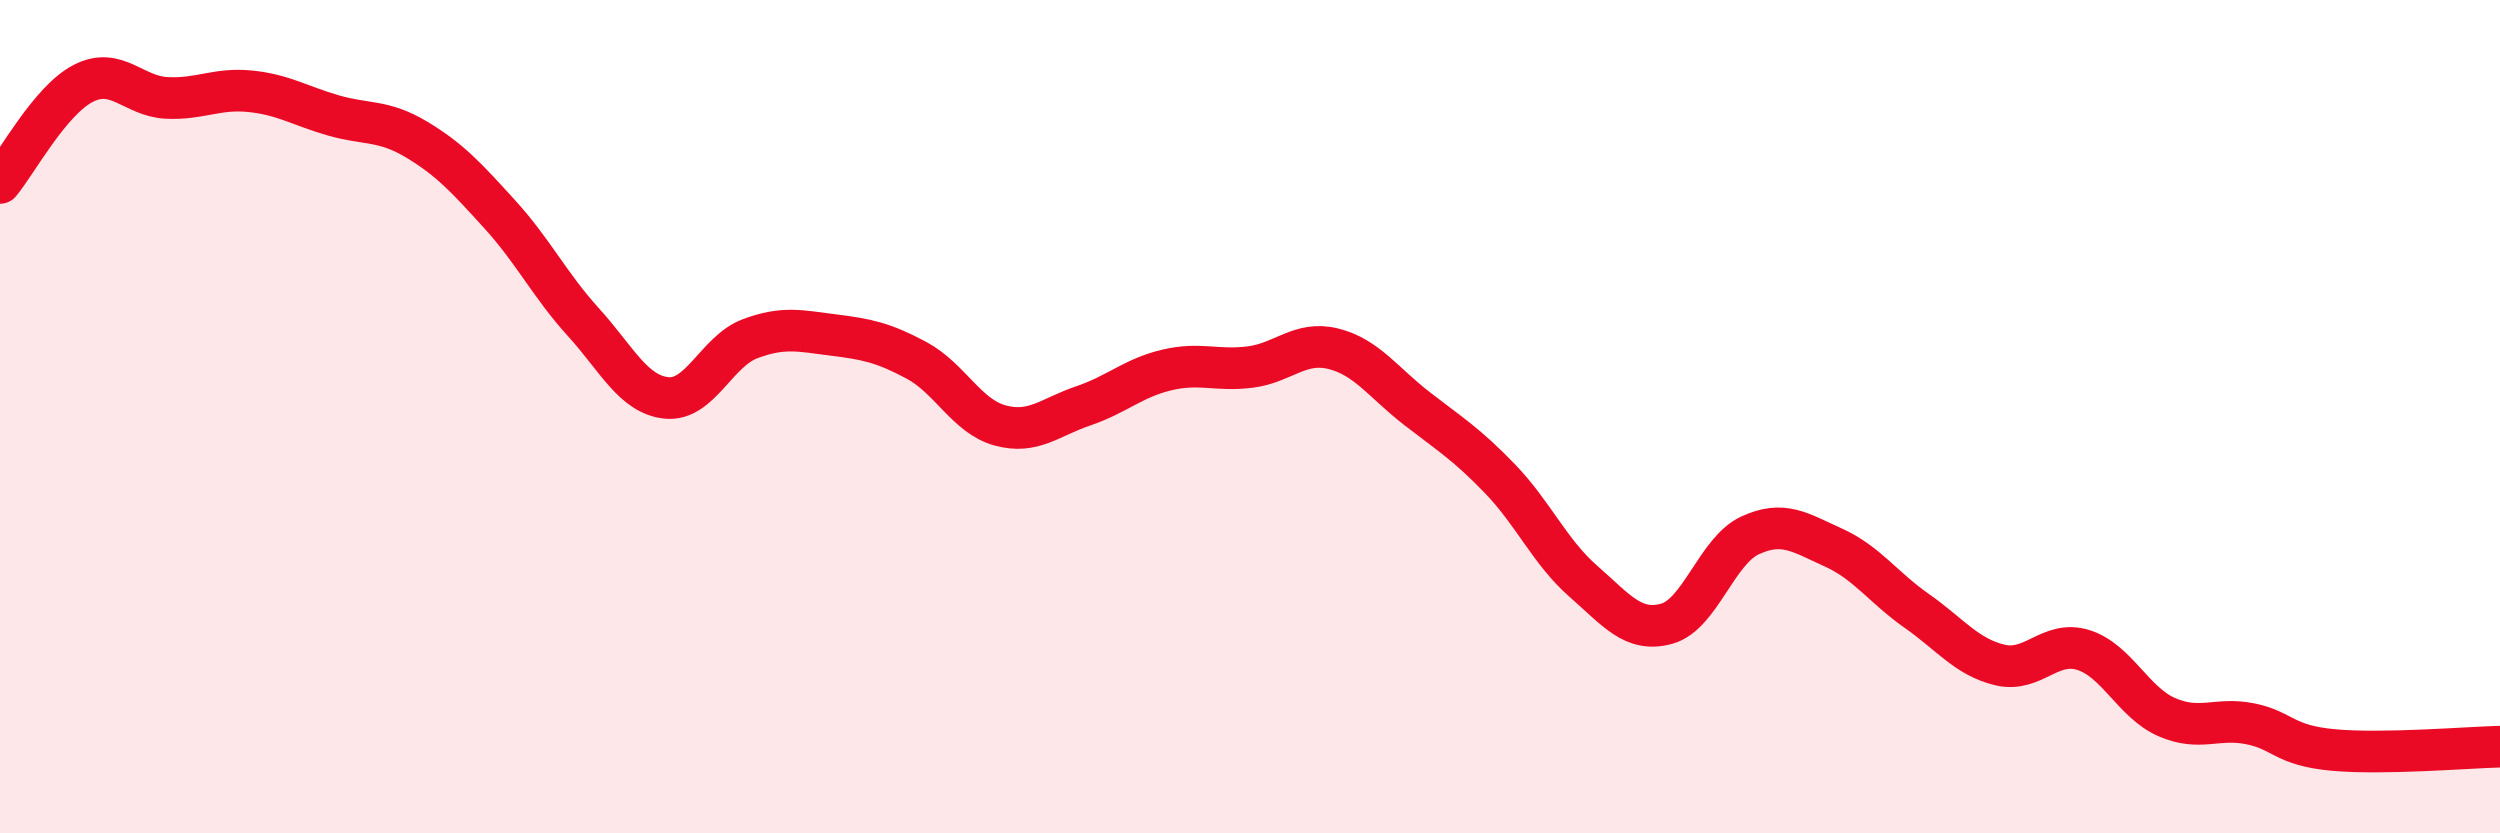 
    <svg width="60" height="20" viewBox="0 0 60 20" xmlns="http://www.w3.org/2000/svg">
      <path
        d="M 0,4.39 C 0.4,3.91 1.2,2.41 2,2 C 2.8,1.59 3.2,2.31 4,2.35 C 4.8,2.39 5.2,2.11 6,2.19 C 6.8,2.27 7.2,2.54 8,2.77 C 8.8,3 9.2,2.87 10,3.35 C 10.8,3.83 11.2,4.27 12,5.15 C 12.8,6.03 13.2,6.85 14,7.73 C 14.8,8.61 15.2,9.47 16,9.55 C 16.8,9.63 17.2,8.43 18,8.13 C 18.8,7.83 19.2,7.94 20,8.04 C 20.8,8.14 21.2,8.22 22,8.65 C 22.8,9.08 23.2,9.99 24,10.21 C 24.8,10.43 25.2,10.01 26,9.74 C 26.8,9.47 27.2,9.07 28,8.88 C 28.8,8.69 29.2,8.91 30,8.81 C 30.8,8.71 31.2,8.17 32,8.37 C 32.8,8.57 33.2,9.18 34,9.8 C 34.8,10.42 35.2,10.66 36,11.49 C 36.8,12.32 37.2,13.25 38,13.95 C 38.8,14.65 39.2,15.19 40,14.97 C 40.8,14.75 41.2,13.22 42,12.85 C 42.8,12.48 43.2,12.78 44,13.14 C 44.8,13.5 45.2,14.1 46,14.66 C 46.8,15.22 47.2,15.77 48,15.96 C 48.8,16.15 49.2,15.35 50,15.6 C 50.8,15.85 51.2,16.86 52,17.21 C 52.8,17.56 53.2,17.21 54,17.37 C 54.8,17.53 54.8,17.89 56,18 C 57.2,18.11 59.2,17.94 60,17.92L60 20L0 20Z"
        fill="#EB0A25"
        opacity="0.1"
        stroke-linecap="round"
        stroke-linejoin="round"
      />
      <path
        d="M 0,4.39 C 0.4,3.91 1.2,2.41 2,2 C 2.8,1.59 3.2,2.31 4,2.35 C 4.8,2.39 5.2,2.11 6,2.19 C 6.8,2.27 7.2,2.54 8,2.77 C 8.8,3 9.2,2.87 10,3.35 C 10.8,3.83 11.2,4.27 12,5.15 C 12.8,6.03 13.2,6.85 14,7.73 C 14.8,8.61 15.2,9.47 16,9.55 C 16.8,9.63 17.2,8.43 18,8.13 C 18.8,7.83 19.2,7.94 20,8.04 C 20.8,8.14 21.2,8.22 22,8.65 C 22.8,9.08 23.2,9.99 24,10.21 C 24.8,10.43 25.2,10.01 26,9.74 C 26.8,9.47 27.2,9.07 28,8.88 C 28.8,8.69 29.2,8.91 30,8.81 C 30.8,8.71 31.2,8.17 32,8.37 C 32.8,8.57 33.2,9.18 34,9.8 C 34.8,10.42 35.2,10.66 36,11.49 C 36.8,12.32 37.2,13.25 38,13.95 C 38.8,14.65 39.2,15.19 40,14.97 C 40.8,14.75 41.2,13.22 42,12.85 C 42.8,12.48 43.2,12.78 44,13.14 C 44.8,13.5 45.2,14.1 46,14.66 C 46.8,15.22 47.2,15.77 48,15.96 C 48.8,16.15 49.2,15.35 50,15.6 C 50.8,15.85 51.2,16.86 52,17.21 C 52.8,17.56 53.2,17.21 54,17.37 C 54.8,17.53 54.8,17.89 56,18 C 57.2,18.11 59.2,17.94 60,17.92"
        stroke="#EB0A25"
        stroke-width="1"
        fill="none"
        stroke-linecap="round"
        stroke-linejoin="round"
      />
    </svg>
  